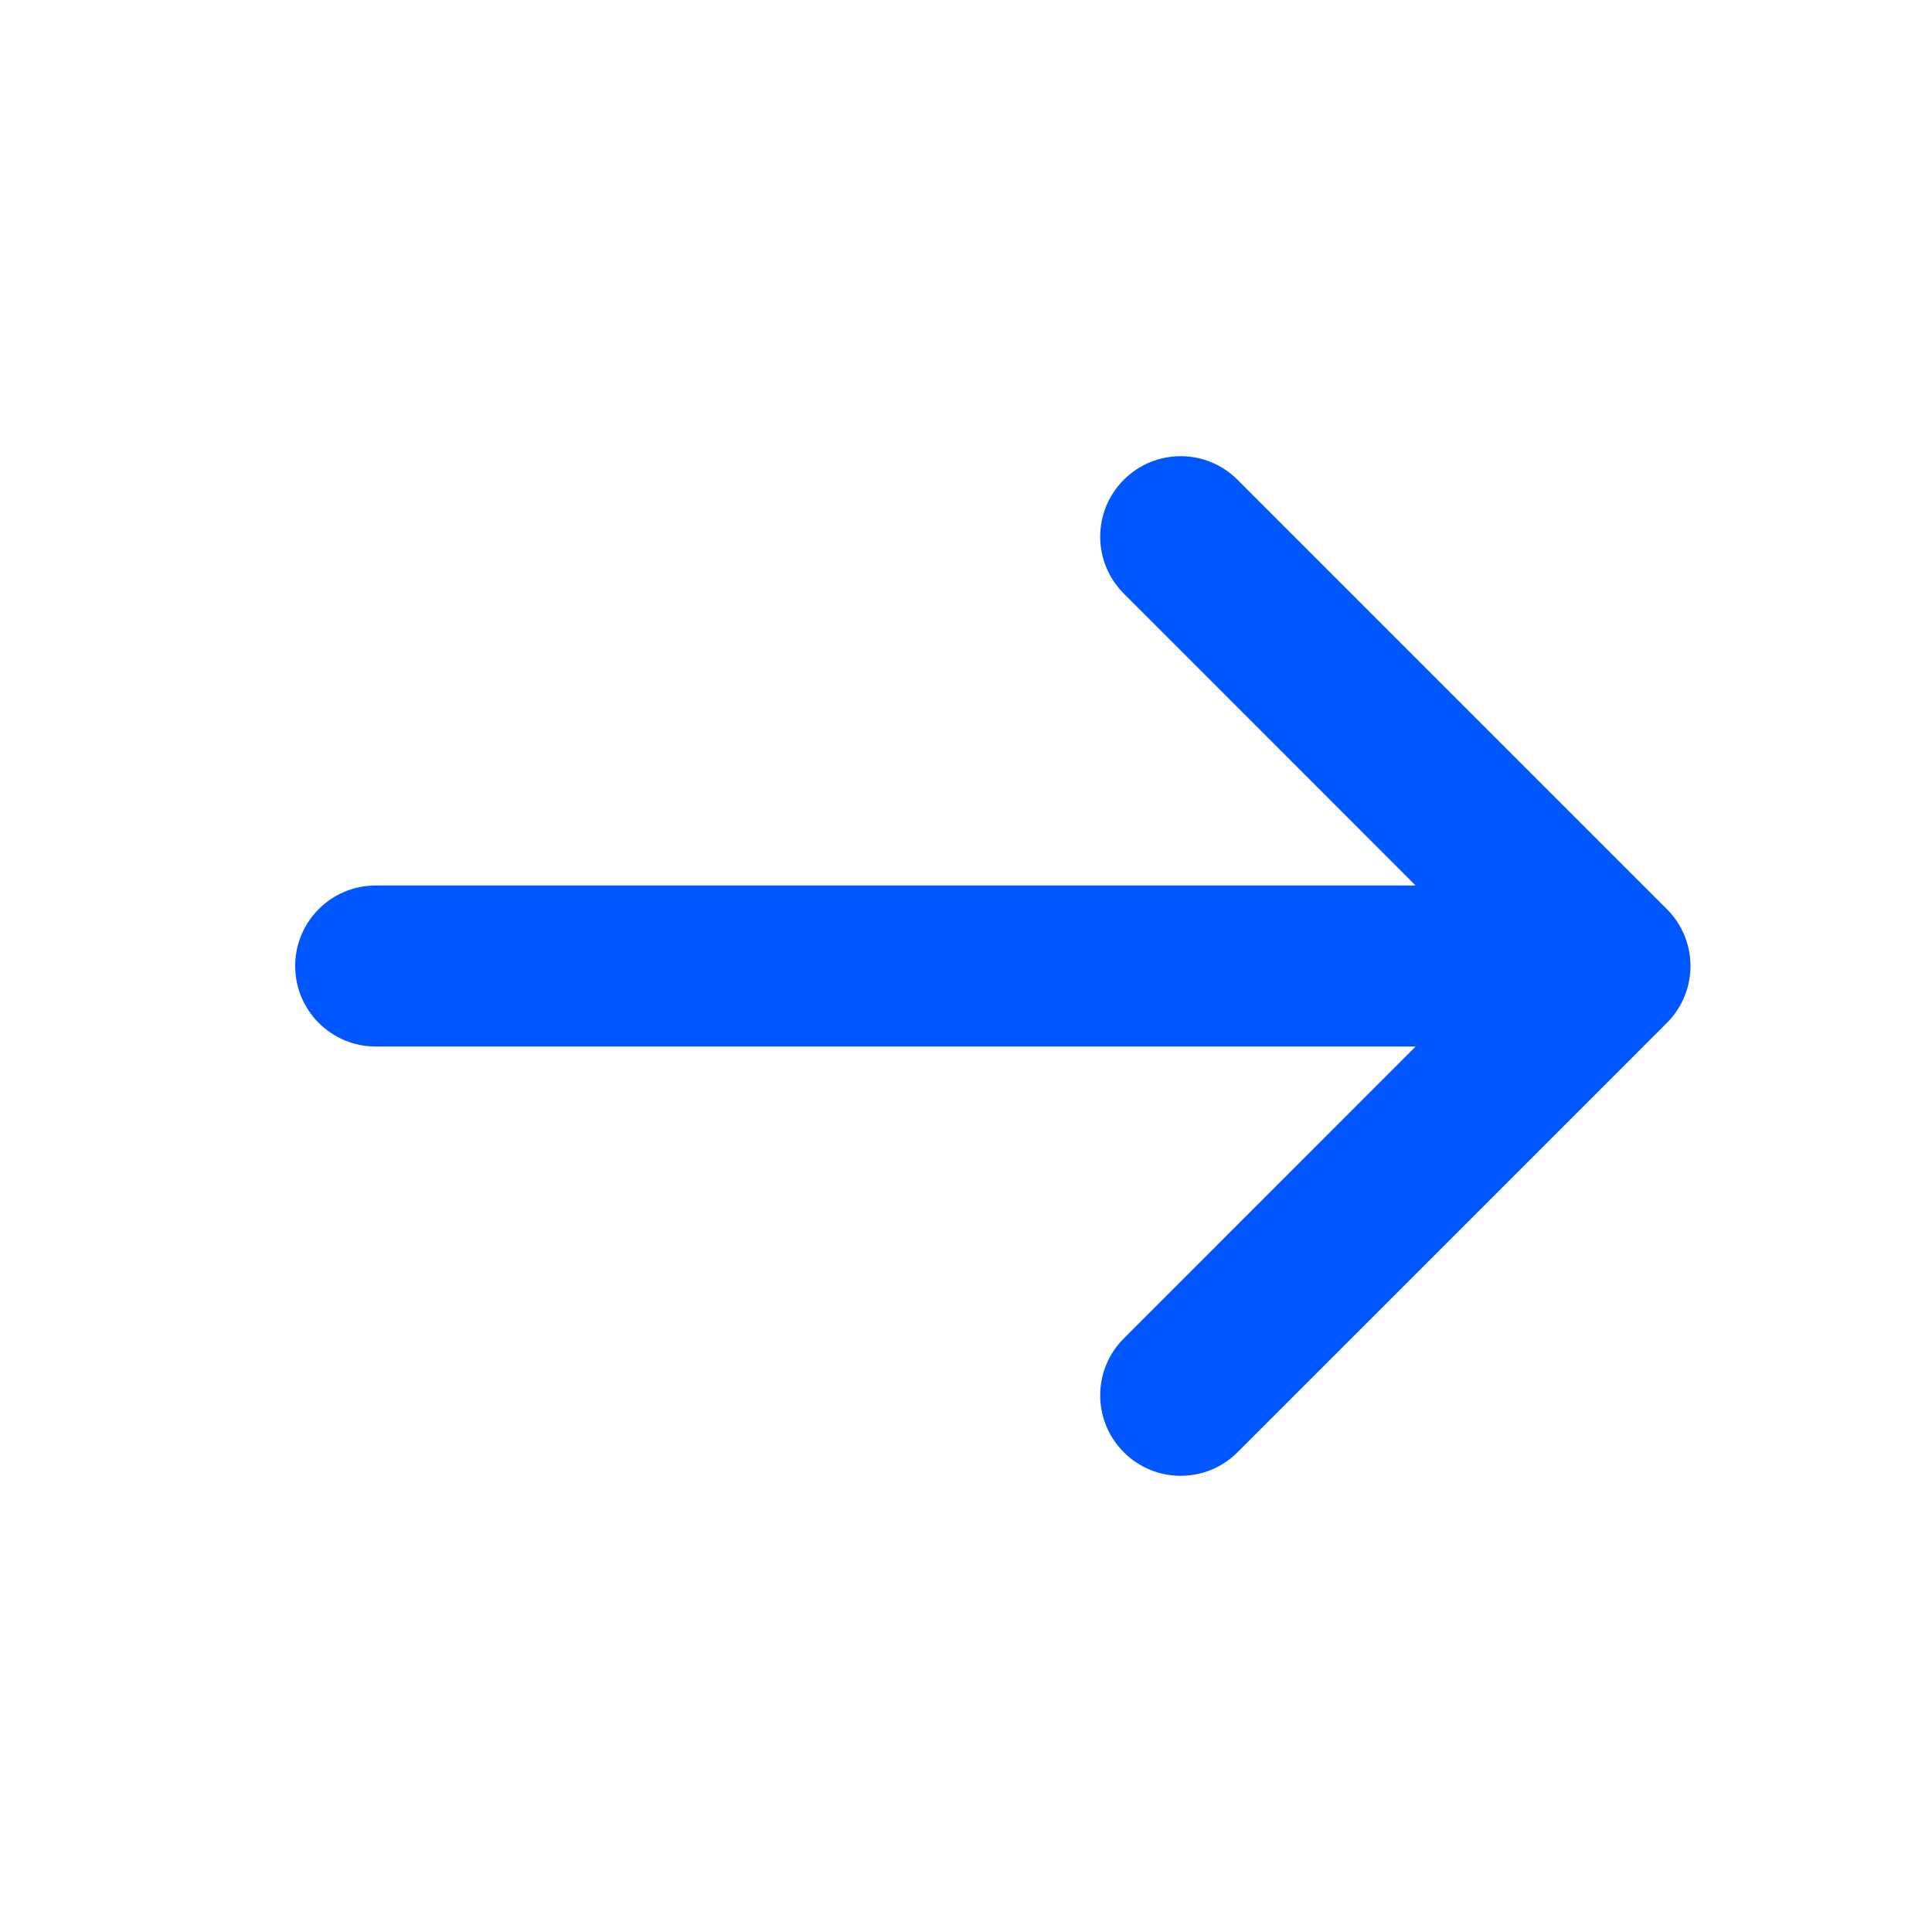 <svg width="18" height="18" viewBox="0 0 18 18" fill="none" xmlns="http://www.w3.org/2000/svg">
<path d="M13.189 8.25L10.47 5.53C10.177 5.237 10.177 4.763 10.47 4.47C10.763 4.177 11.237 4.177 11.53 4.47L15.53 8.47C15.823 8.763 15.823 9.237 15.53 9.53L11.53 13.53C11.237 13.823 10.763 13.823 10.47 13.53C10.177 13.237 10.177 12.763 10.47 12.47L13.189 9.75L3.5 9.75C3.086 9.75 2.75 9.414 2.75 9C2.75 8.586 3.086 8.25 3.5 8.25L13.189 8.25Z" fill="#0057FF"/>
</svg>
